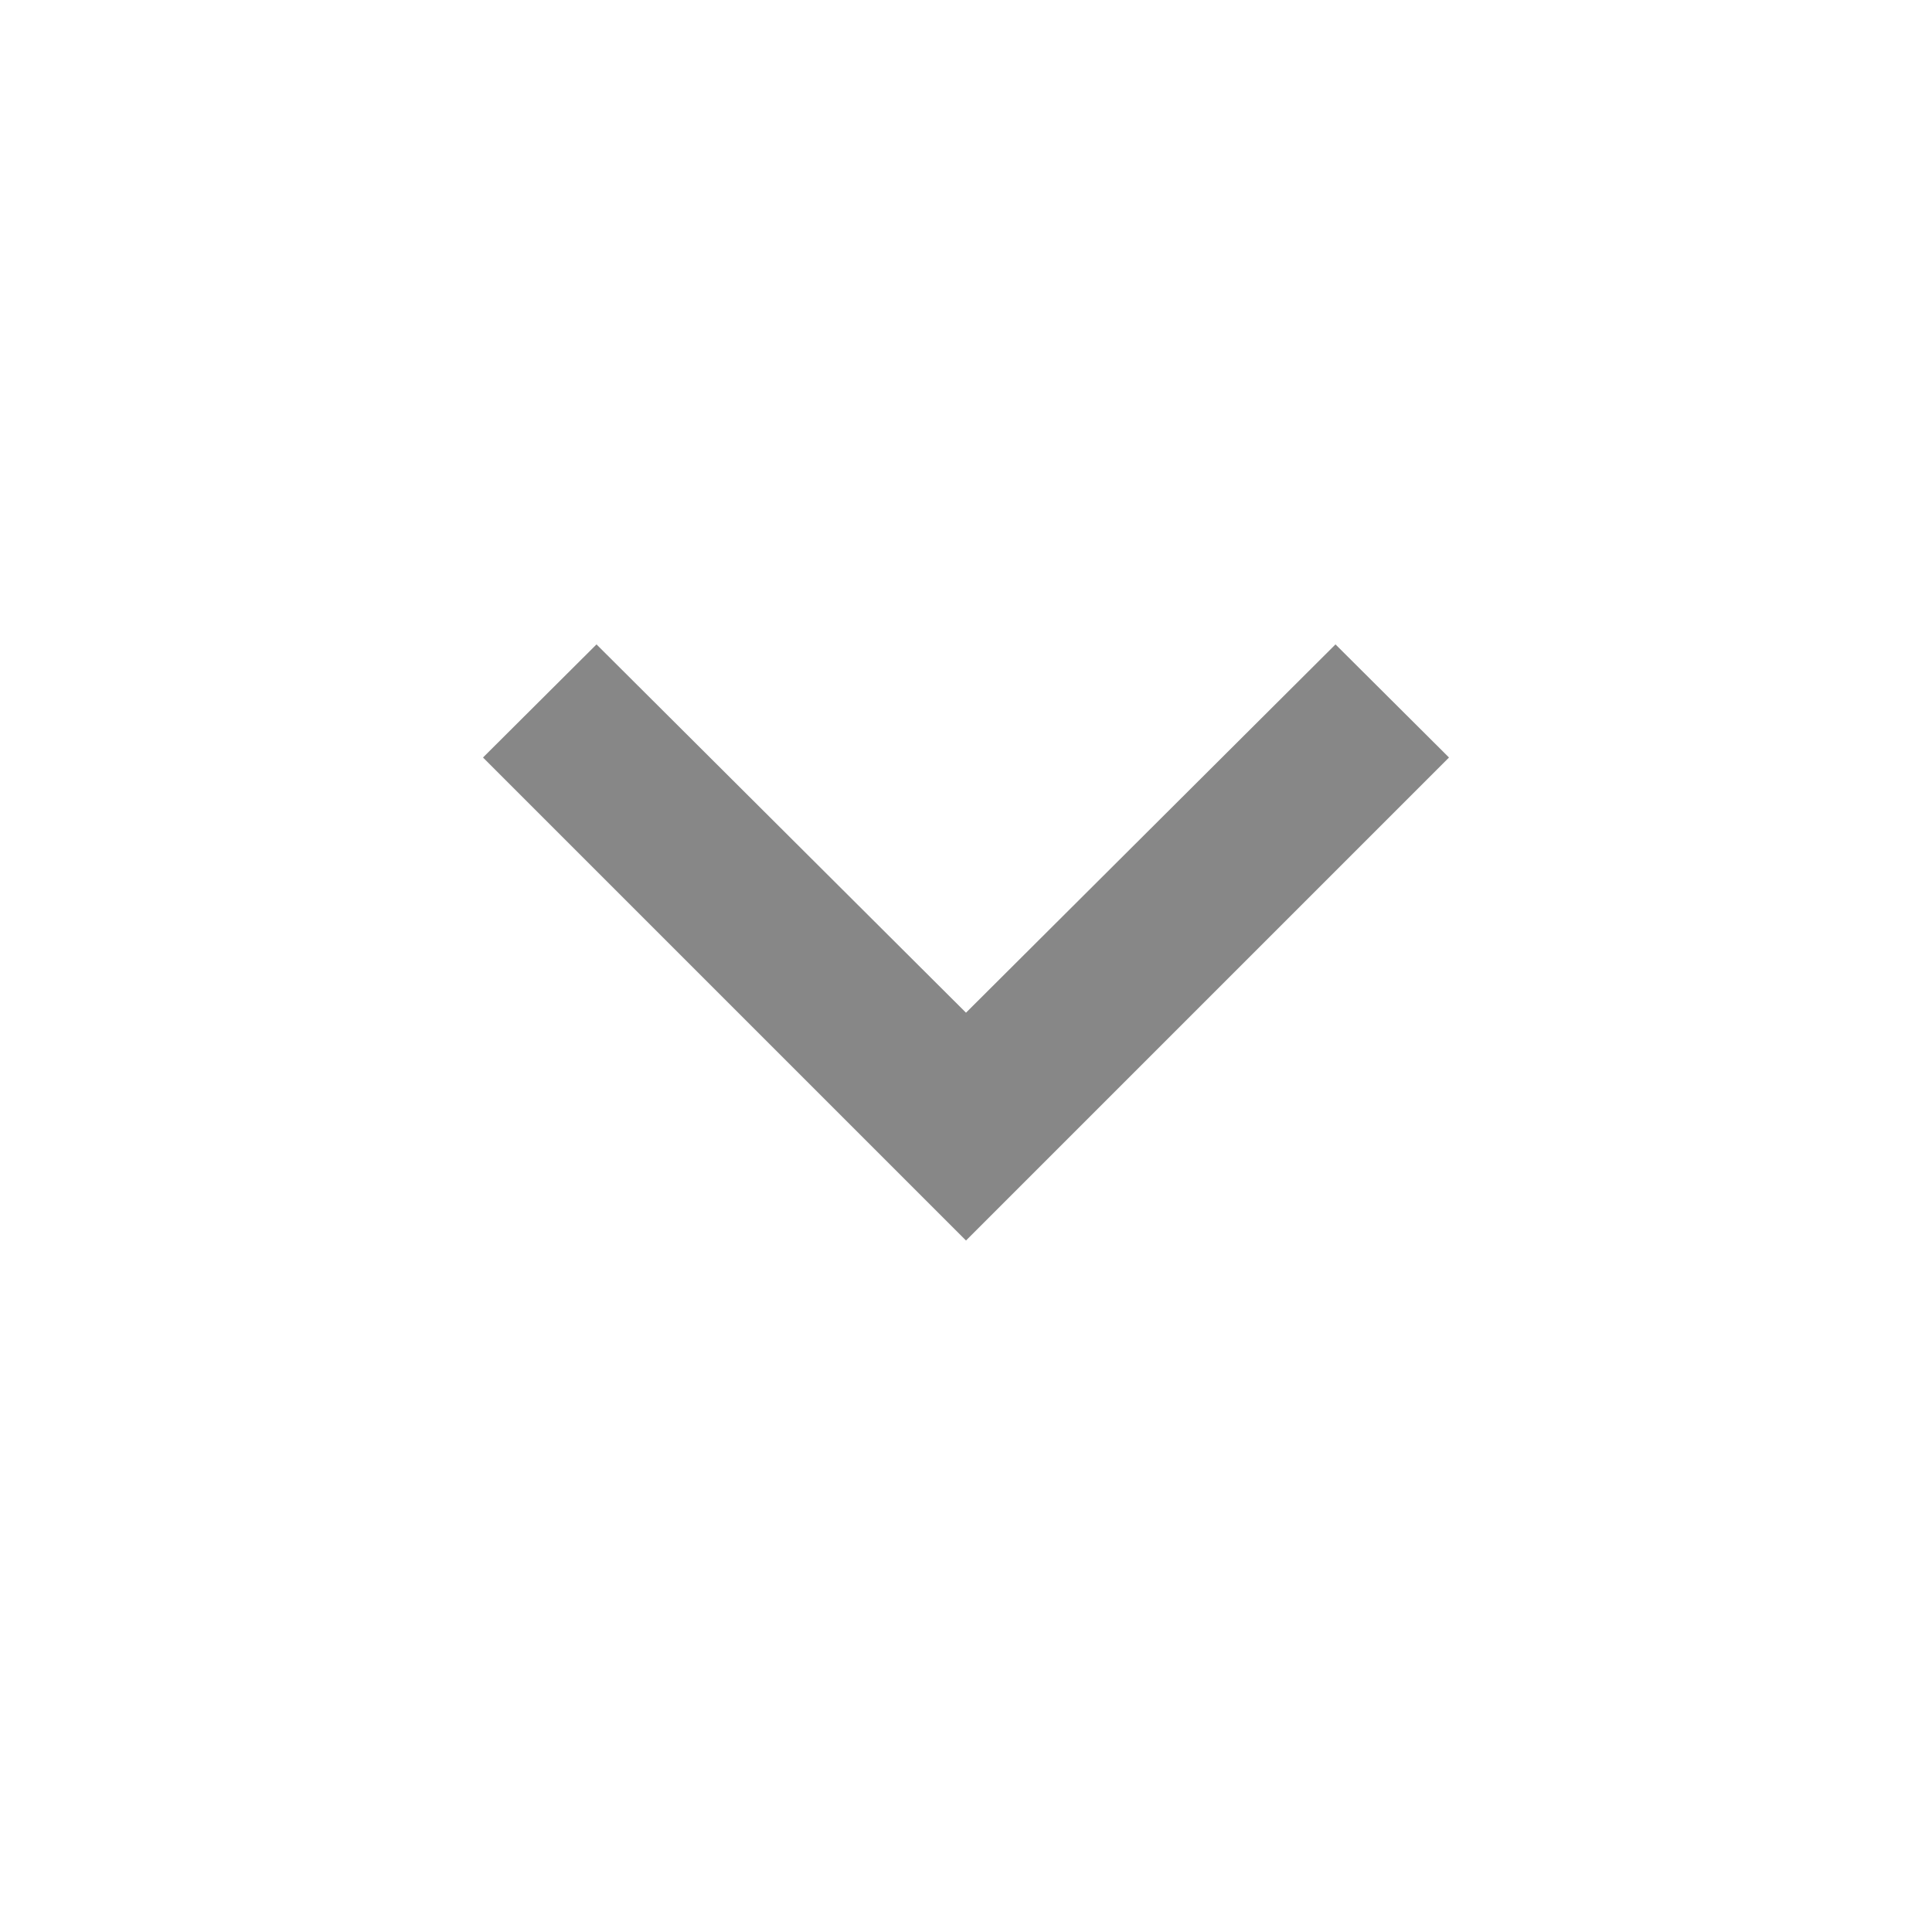 <?xml version="1.0" encoding="utf-8"?>
<svg id="chevron-down" xmlns="http://www.w3.org/2000/svg" width="24" height="24" viewBox="0 0 24 24">
  <g id="chevron-down-regular">
    <rect id="bg" width="24" height="24" fill="#878787" opacity="0"/>
    <path id="chevron-down-regular-2" data-name="chevron-down-regular" d="M58,27.705,56.59,26.3,52,30.875,47.41,26.3,46,27.705l6,6Z" transform="translate(-40 -18.295)" fill="#878787"/>
  </g>
</svg>

